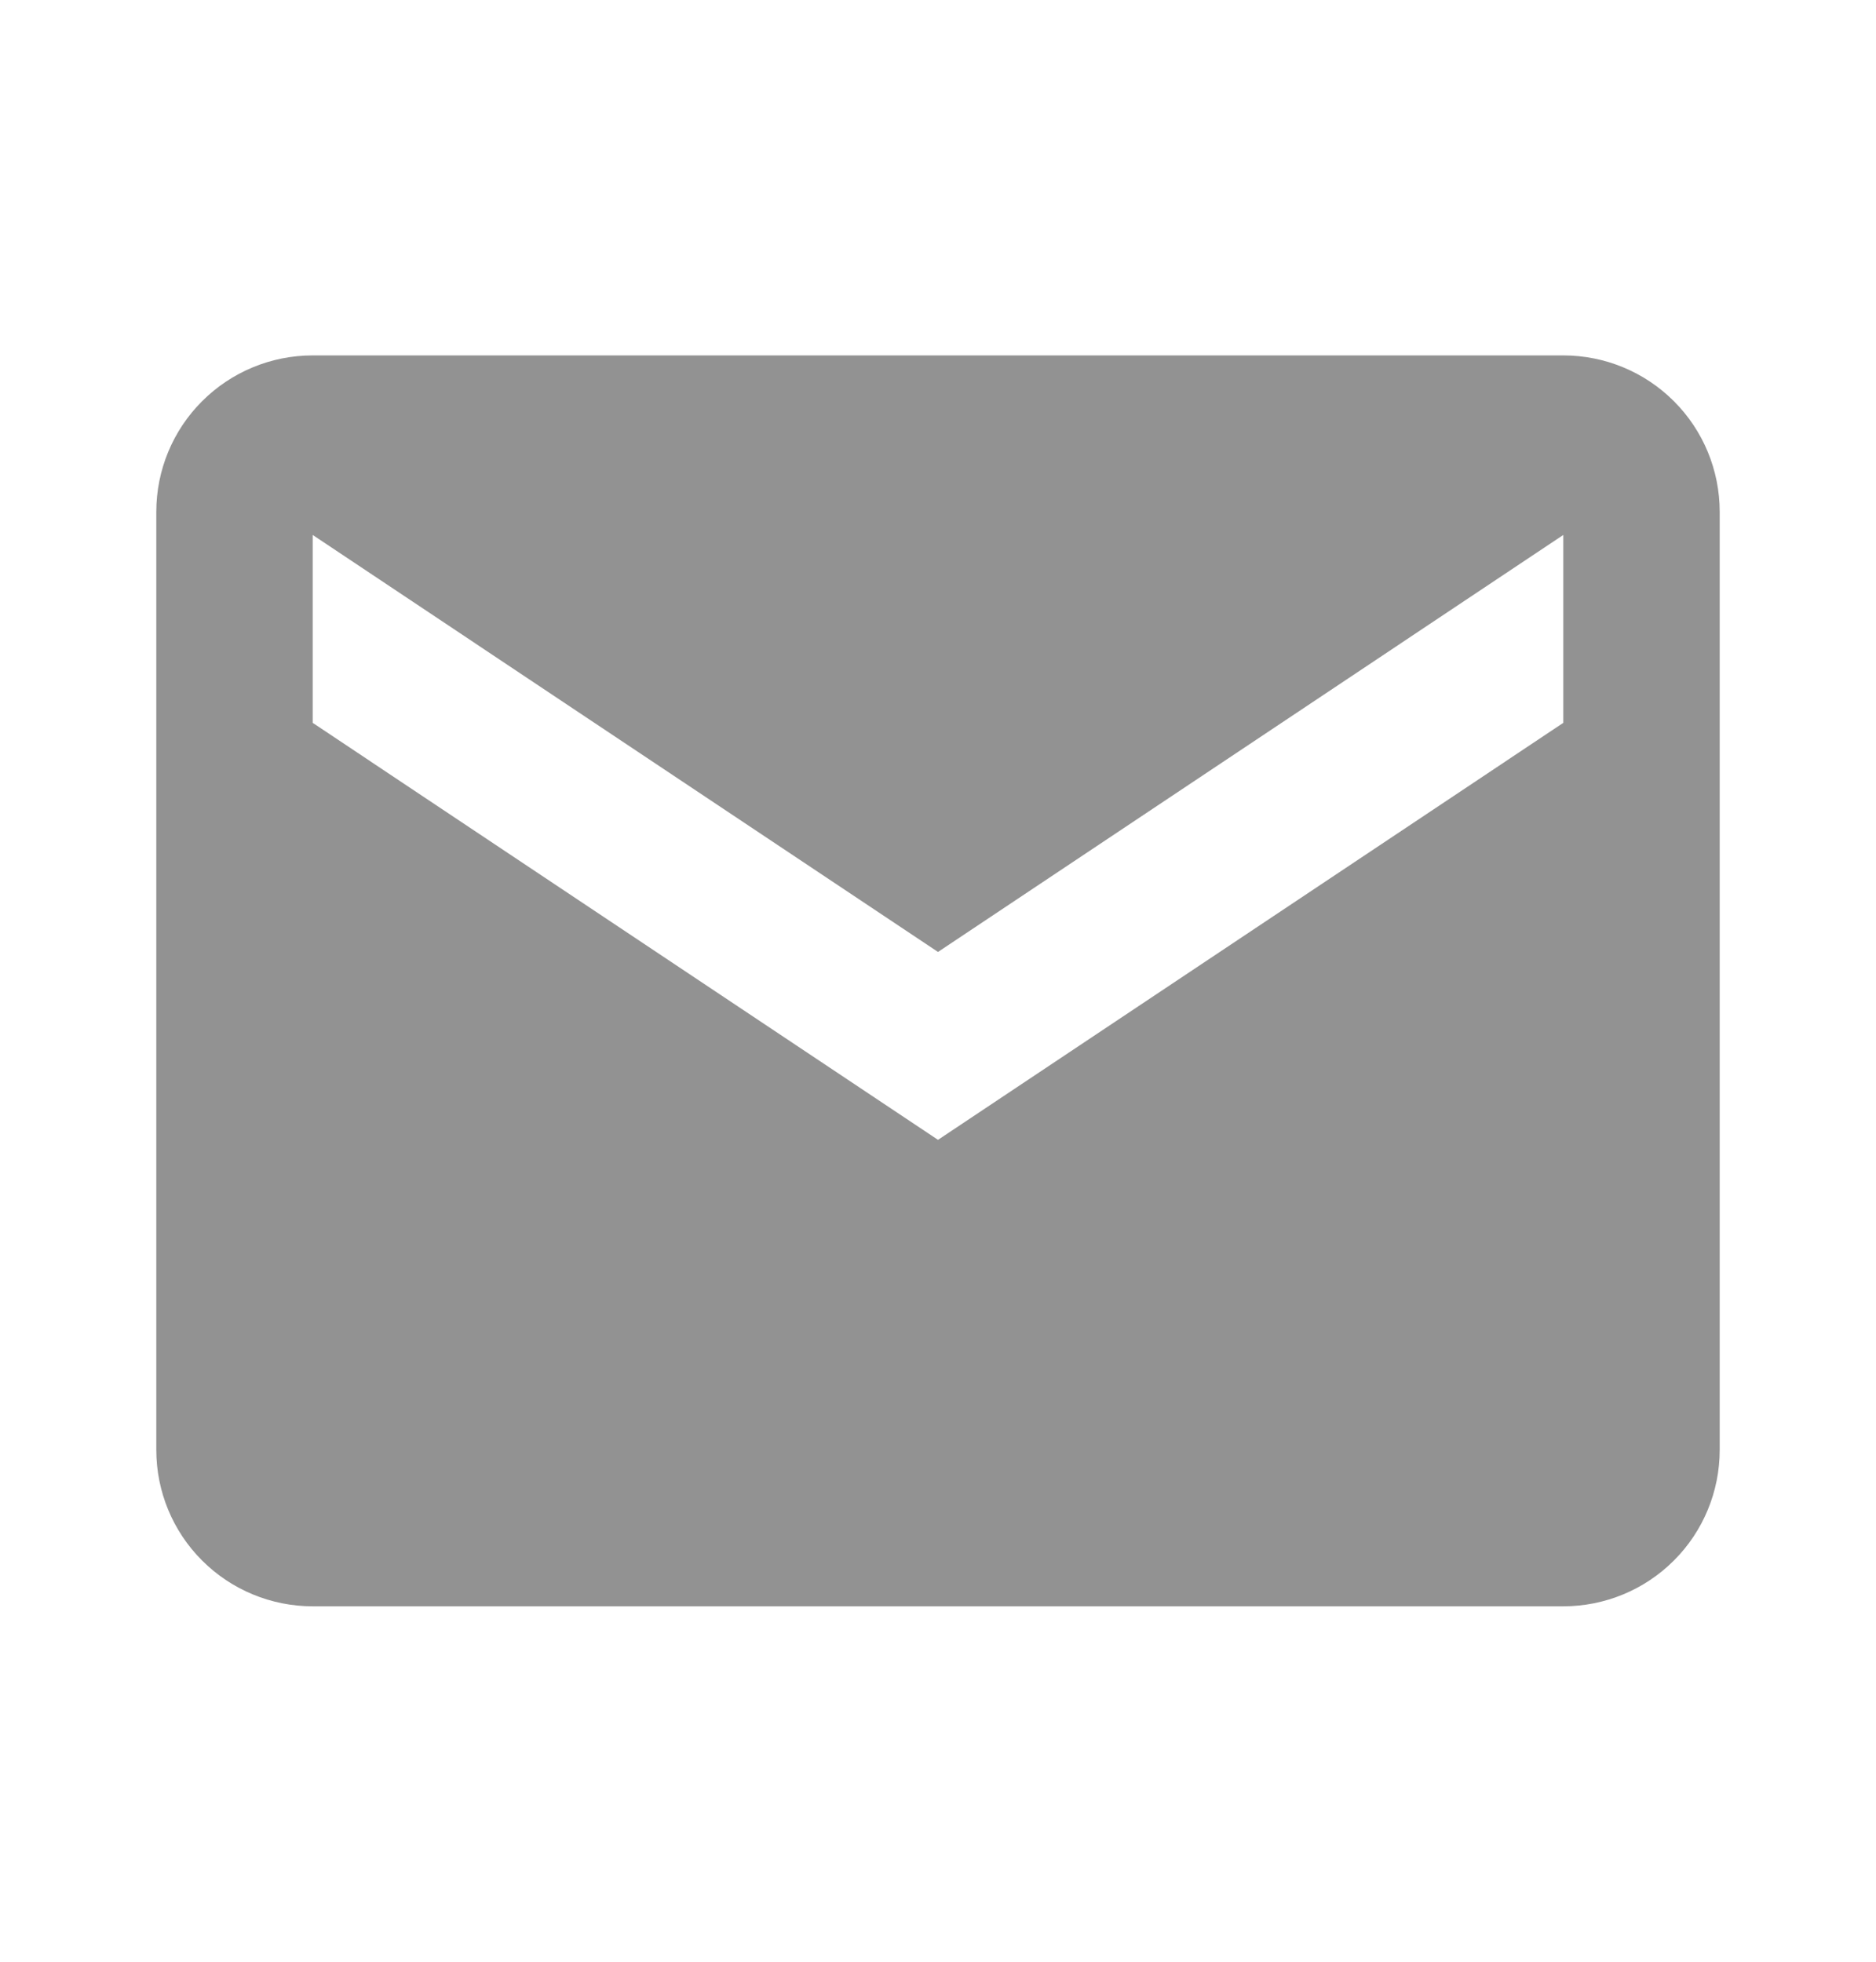 <svg width="22" height="23" viewBox="0 0 22 23" fill="none" xmlns="http://www.w3.org/2000/svg">
<path d="M18.333 4.167H3.667C3.18 4.167 2.714 4.36 2.37 4.704C2.026 5.047 1.833 5.514 1.833 6V17C1.833 17.486 2.026 17.953 2.37 18.296C2.714 18.64 3.18 18.833 3.667 18.833H18.333C18.82 18.833 19.286 18.64 19.63 18.296C19.974 17.953 20.167 17.486 20.167 17V6C20.167 5.514 19.974 5.047 19.63 4.704C19.286 4.36 18.82 4.167 18.333 4.167ZM18.333 8.475L11 13.364L3.667 8.475V6.272L11 11.161L18.333 6.272V8.475Z" fill="#929292"/>
</svg>
